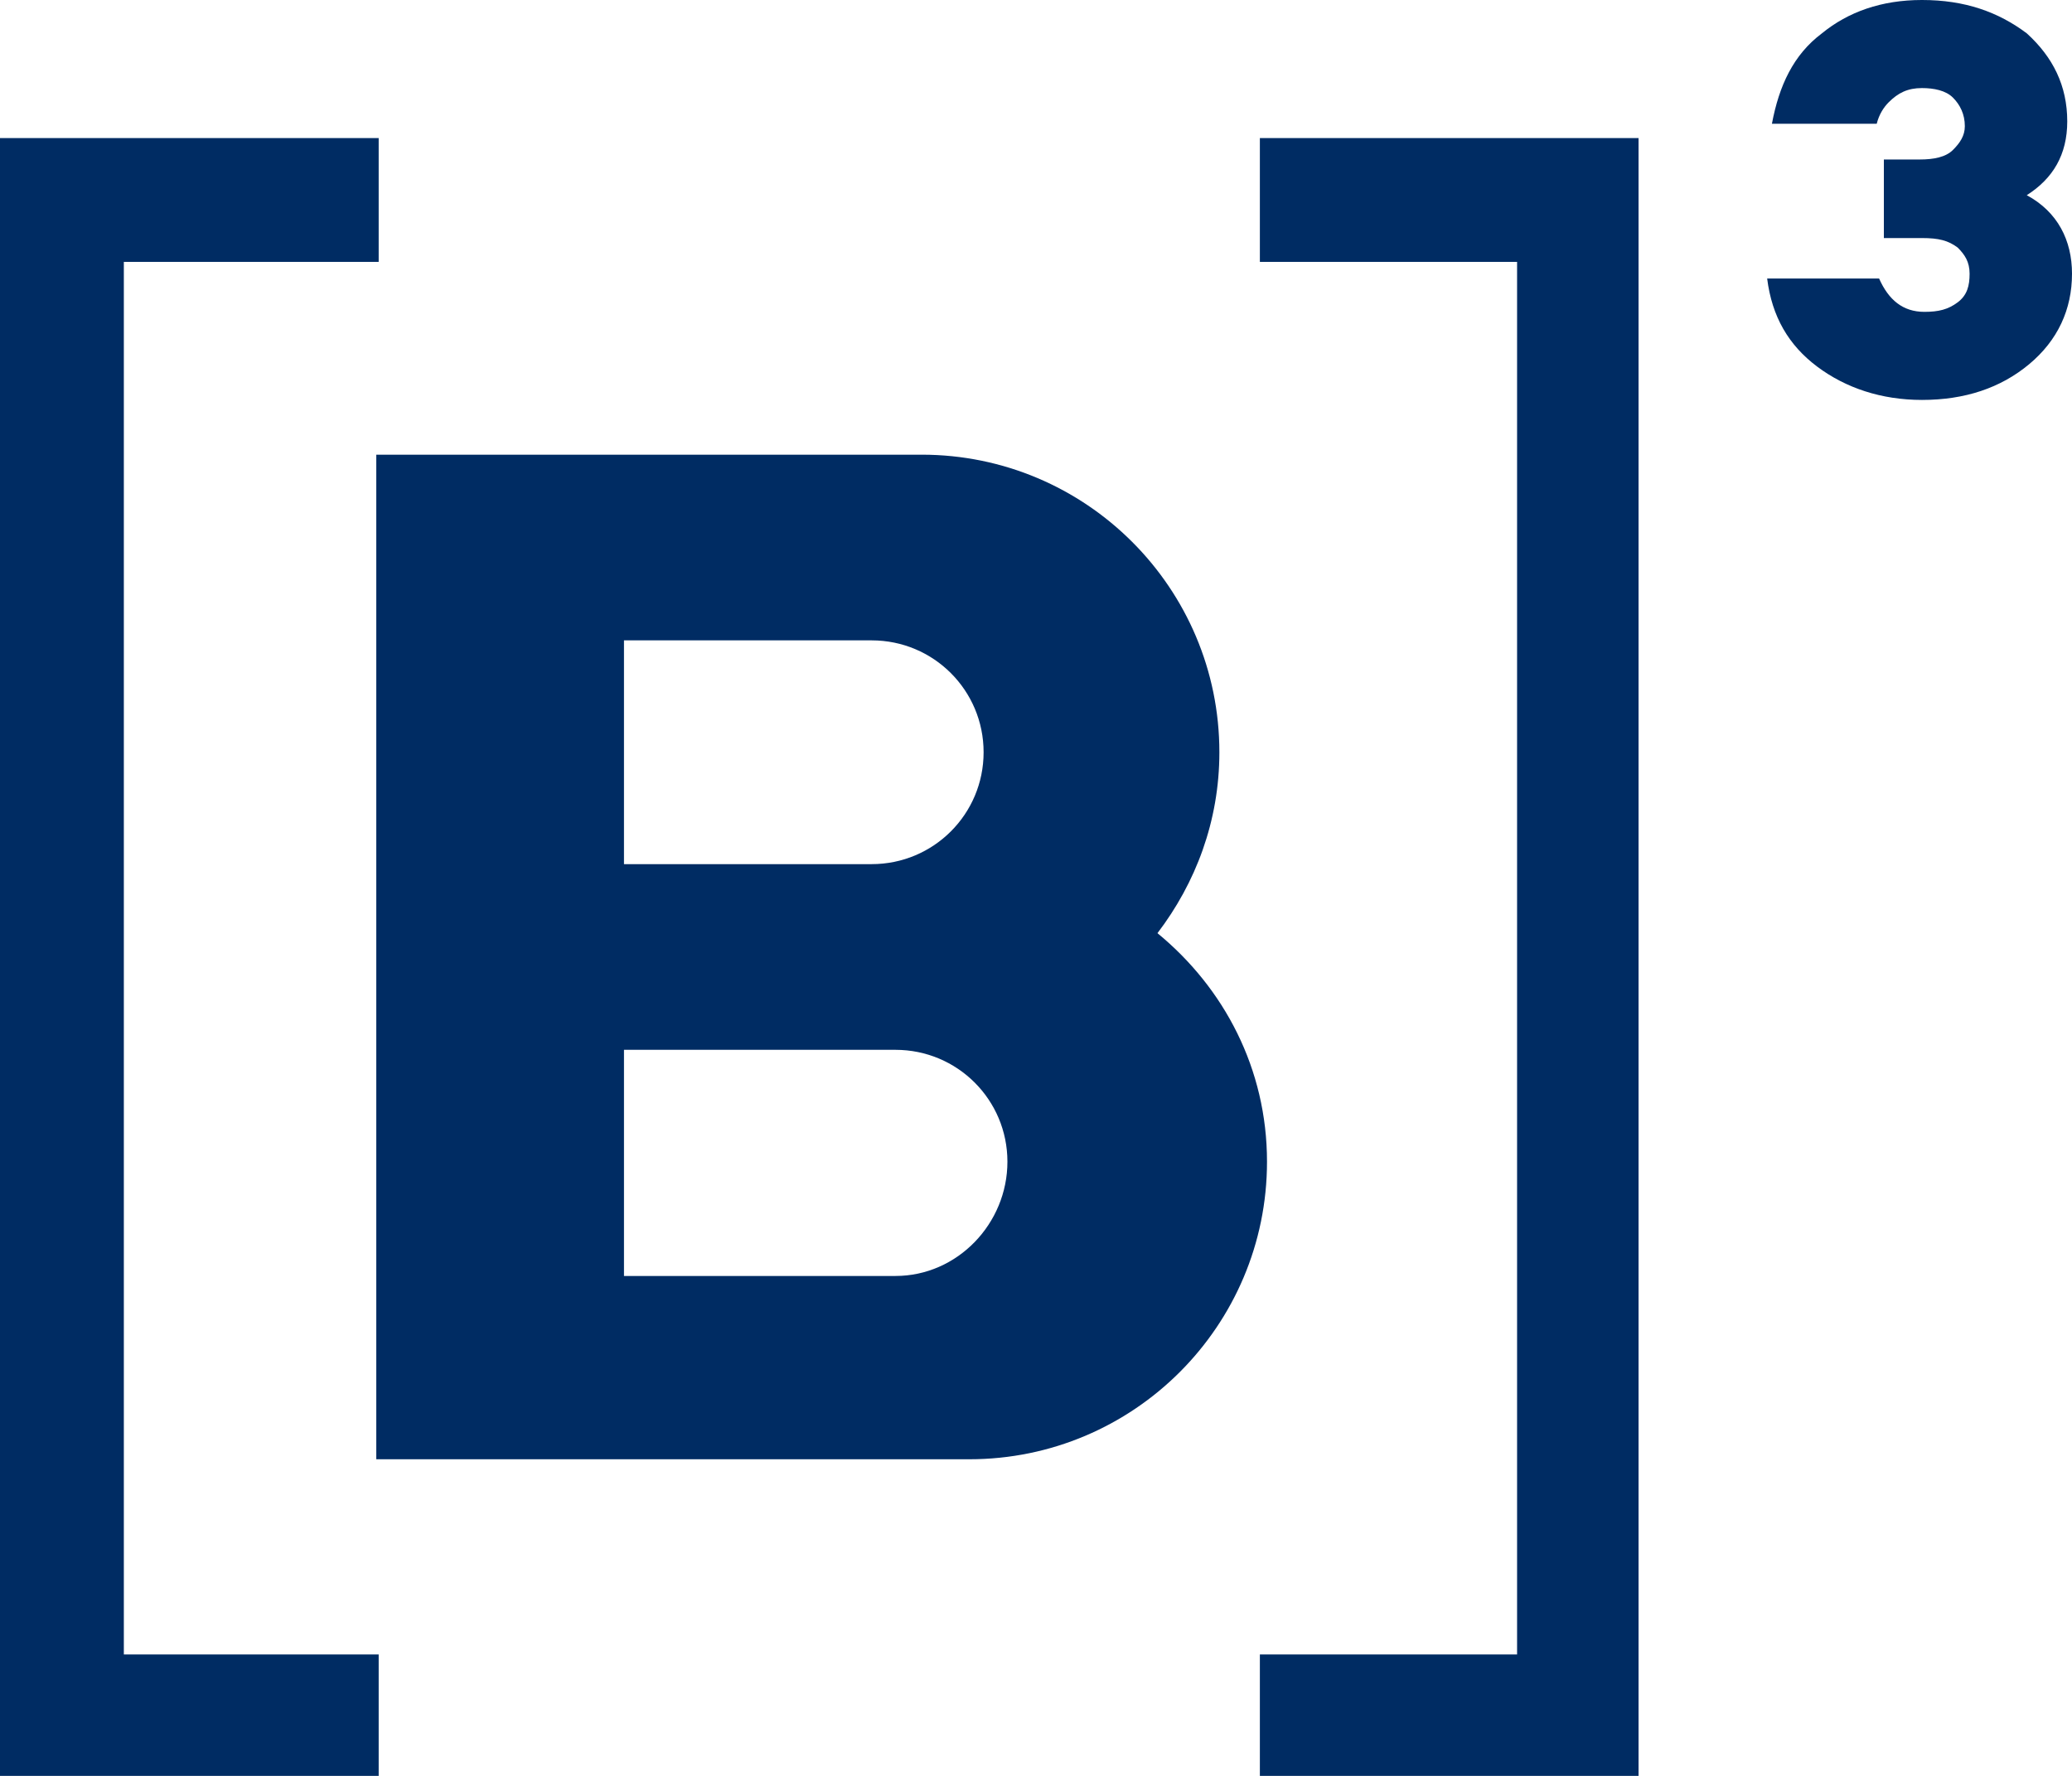 <?xml version="1.0" encoding="UTF-8"?><svg id="b" xmlns="http://www.w3.org/2000/svg" width="659" height="564.857" viewBox="0 0 659 564.857"><defs><style>.d{fill:#002c63;}</style></defs><g id="c"><path class="d" d="M284.809,405.848h-86.352v-71.931h86.352c19.695,0,35.601,15.901,35.601,35.586s-15.906,36.345-35.601,36.345ZM198.457,203.682h78.777c19.695,0,35.601,15.901,35.601,35.586s-15.906,35.588-35.601,35.588h-78.777v-71.174ZM368.131,296.814c12.118-15.901,19.693-35.586,19.693-57.546,0-52.245-42.417-94.647-94.683-94.647H119.679v319.53h188.61c52.266,0,94.683-42.402,94.683-94.647,0-29.529-13.634-55.273-34.842-72.69Z"/><path class="d" d="M659,87.076c0,11.358-4.545,21.201-13.634,28.773-9.09,7.572-20.452,11.358-34.087,11.358-12.877,0-24.238-3.786-33.328-10.6-9.089-6.815-14.393-15.901-15.906-28.016h35.601c3.03,6.815,7.575,10.601,14.393,10.601,4.543,0,7.575-.757,10.604-3.029,3.03-2.271,3.786-5.3,3.786-9.086s-1.514-6.058-3.786-8.329c-3.03-2.272-6.061-3.029-11.363-3.029h-12.118v-24.987h11.361c4.545,0,8.332-.757,10.604-3.029,2.273-2.271,3.788-4.543,3.788-7.572,0-3.786-1.516-6.815-3.788-9.086-2.273-2.271-6.059-3.029-9.847-3.029-4.543,0-7.575,1.514-10.604,4.543-1.514,1.514-3.03,3.786-3.786,6.815h-33.33c2.273-12.115,6.818-21.958,15.908-28.773,8.332-6.815,18.936-10.601,31.813-10.601,13.636,0,24.24,3.786,33.33,10.601,8.332,7.572,12.877,16.658,12.877,28.016,0,10.6-4.545,18.172-12.877,23.473,9.845,5.3,14.391,14.386,14.391,24.987Z"/><path class="d" d="M120.438,83.29v-39.373H0v520.941h120.438v-38.617H39.388V83.29h81.049Z"/><path class="d" d="M400.702,526.24v38.617h120.437V43.916h-120.437v39.373h81.806v442.95h-81.806Z"/></g></svg>